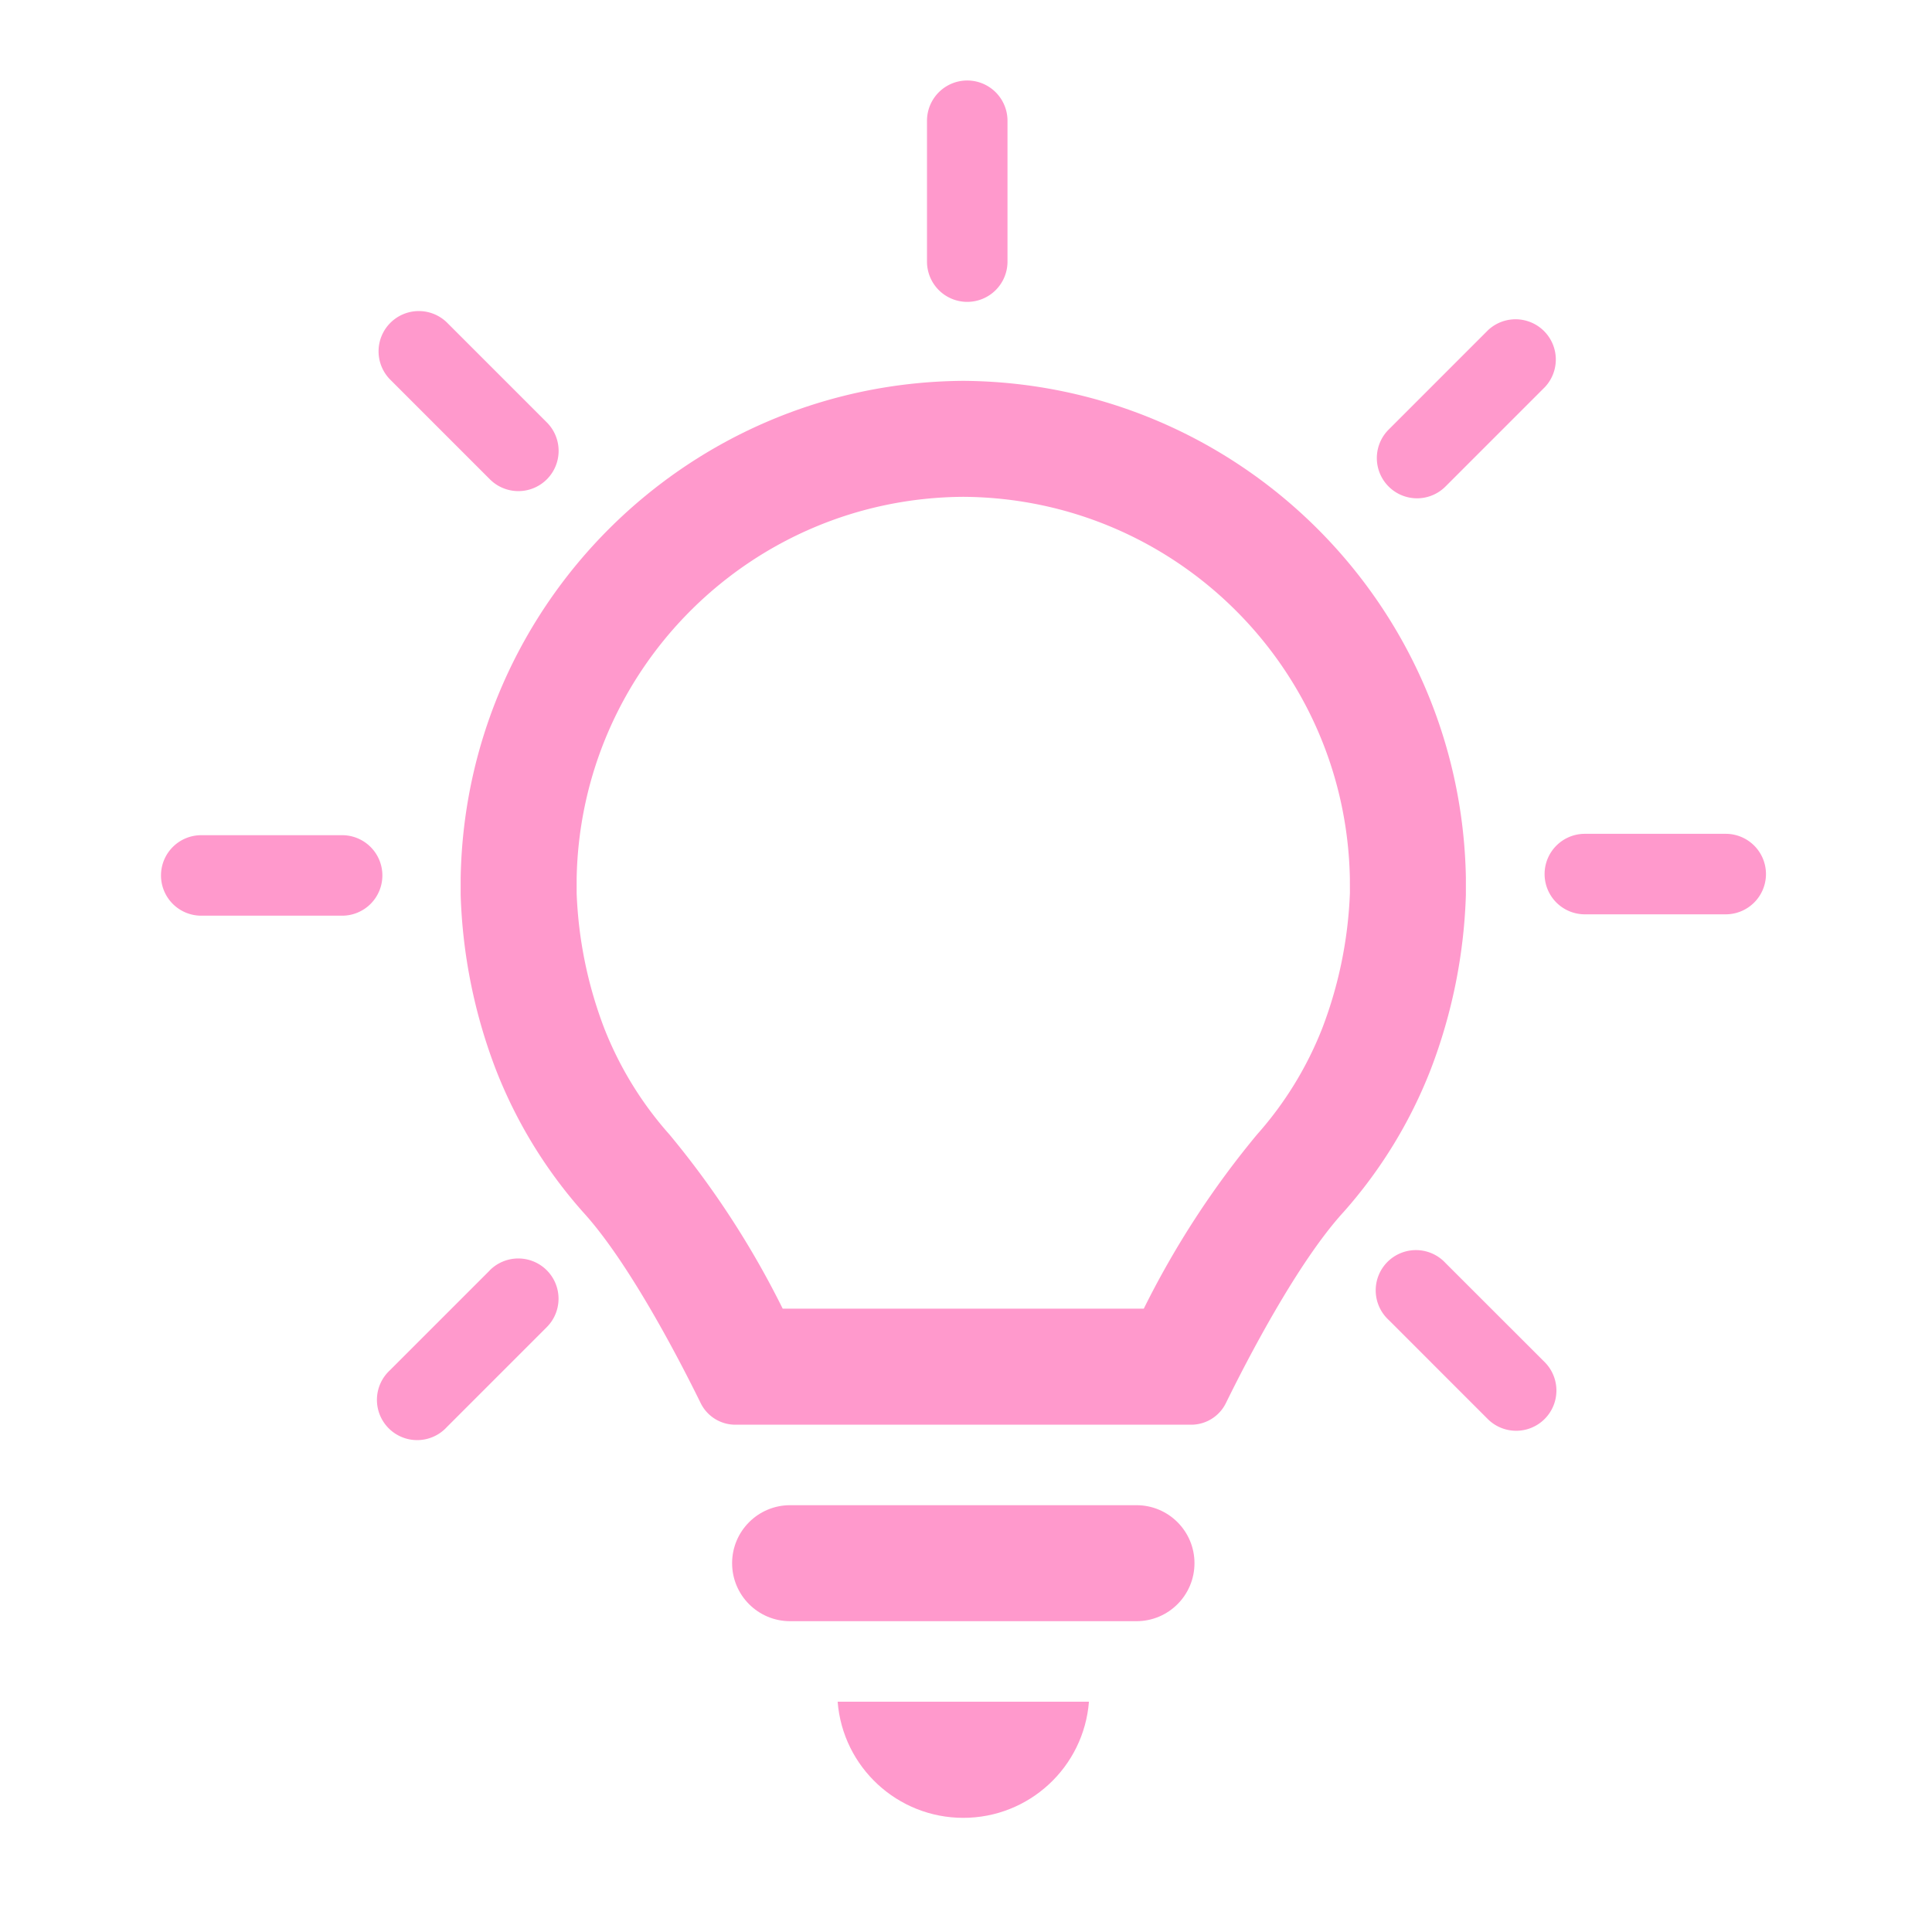 <?xml version="1.0" encoding="UTF-8"?>
<svg data-bbox="29.667 14.833 295.739 320.133" overflow="hidden" xmlns="http://www.w3.org/2000/svg" height="356" width="356" data-type="color">
    <g>
        <path fill="#FF99CC" d="M209.413 277.354h-63.824c-5.902 0-10.687 4.785-10.687 10.687 0 5.903 4.785 10.687 10.687 10.687h63.824c5.903 0 10.688-4.784 10.688-10.687 0-5.902-4.785-10.687-10.688-10.687Z" data-color="1"/>
        <path fill="#FF99CC" d="M177.503 334.966c12.12-.001 22.201-9.322 23.151-21.404h-46.306c.951 12.084 11.034 21.405 23.155 21.404Z" data-color="1"/>
        <path fill="#FF99CC" d="M270.111 164.924v-3.204c-.924-50.584-42.016-91.204-92.608-91.544-50.595.336-91.693 40.956-92.619 91.544v3.204a98.32 98.32 0 0 0 6.449 32.059 87.172 87.172 0 0 0 16.097 26.359c8.478 9.271 17.774 27.249 21.694 35.229a7.117 7.117 0 0 0 6.375 3.953h83.997a7.128 7.128 0 0 0 6.379-3.953c3.916-7.977 13.212-25.958 21.69-35.229a87.172 87.172 0 0 0 16.097-26.359 98.43 98.43 0 0 0 6.449-32.059Zm-21.371-.37a77.917 77.917 0 0 1-5.103 24.942 65.425 65.425 0 0 1-12.04 19.591 165.008 165.008 0 0 0-20.838 32.055h-66.535a164.788 164.788 0 0 0-20.837-32.055 65.355 65.355 0 0 1-12.037-19.591 77.839 77.839 0 0 1-5.095-24.935v-2.67c.72-38.897 32.338-70.116 71.241-70.343 38.905.225 70.525 31.451 71.237 70.35Z" data-color="1"/>
        <path fill="#FF99CC" d="M178.23 55.625a7.417 7.417 0 0 0 7.417-7.417V22.25a7.417 7.417 0 0 0-14.834 0v25.958a7.417 7.417 0 0 0 7.417 7.417Z" data-color="1"/>
        <path fill="#FF99CC" d="M90.209 88.258a7.416 7.416 0 1 0 10.487-10.487L82.325 59.4a7.415 7.415 0 0 0-10.487.183 7.415 7.415 0 0 0 0 10.304Z" data-color="1"/>
        <path fill="#FF99CC" d="M261.107 91.822a7.416 7.416 0 0 0 5.244-2.173l18.353-18.356a7.417 7.417 0 0 0-10.488-10.476l-18.341 18.345a7.416 7.416 0 0 0 5.244 12.66Z" data-color="1"/>
        <path fill="#FF99CC" d="M63.042 153.896H37.083a7.416 7.416 0 0 0-7.416 7.416 7.416 7.416 0 0 0 7.416 7.417h25.959a7.416 7.416 0 0 0 7.416-7.417 7.416 7.416 0 0 0-7.416-7.416Z" data-color="1"/>
        <path fill="#FF99CC" d="m90.209 234.129-18.356 18.357a7.416 7.416 0 0 0-.442 10.479 7.416 7.416 0 0 0 10.914.008l18.356-18.357a7.416 7.416 0 1 0-10.487-10.487Z" data-color="1"/>
        <path fill="#FF99CC" d="M266.351 232.724a7.417 7.417 0 1 0-10.476 10.487l18.353 18.353a7.417 7.417 0 0 0 10.487-10.488Z" data-color="1"/>
        <path fill="#FF99CC" d="M317.99 153.644h-25.959a7.416 7.416 0 0 0-7.416 7.416 7.416 7.416 0 0 0 7.416 7.417h25.959a7.416 7.416 0 0 0 7.416-7.417 7.416 7.416 0 0 0-7.416-7.416Z" data-color="1"/>
    </g>
</svg>
